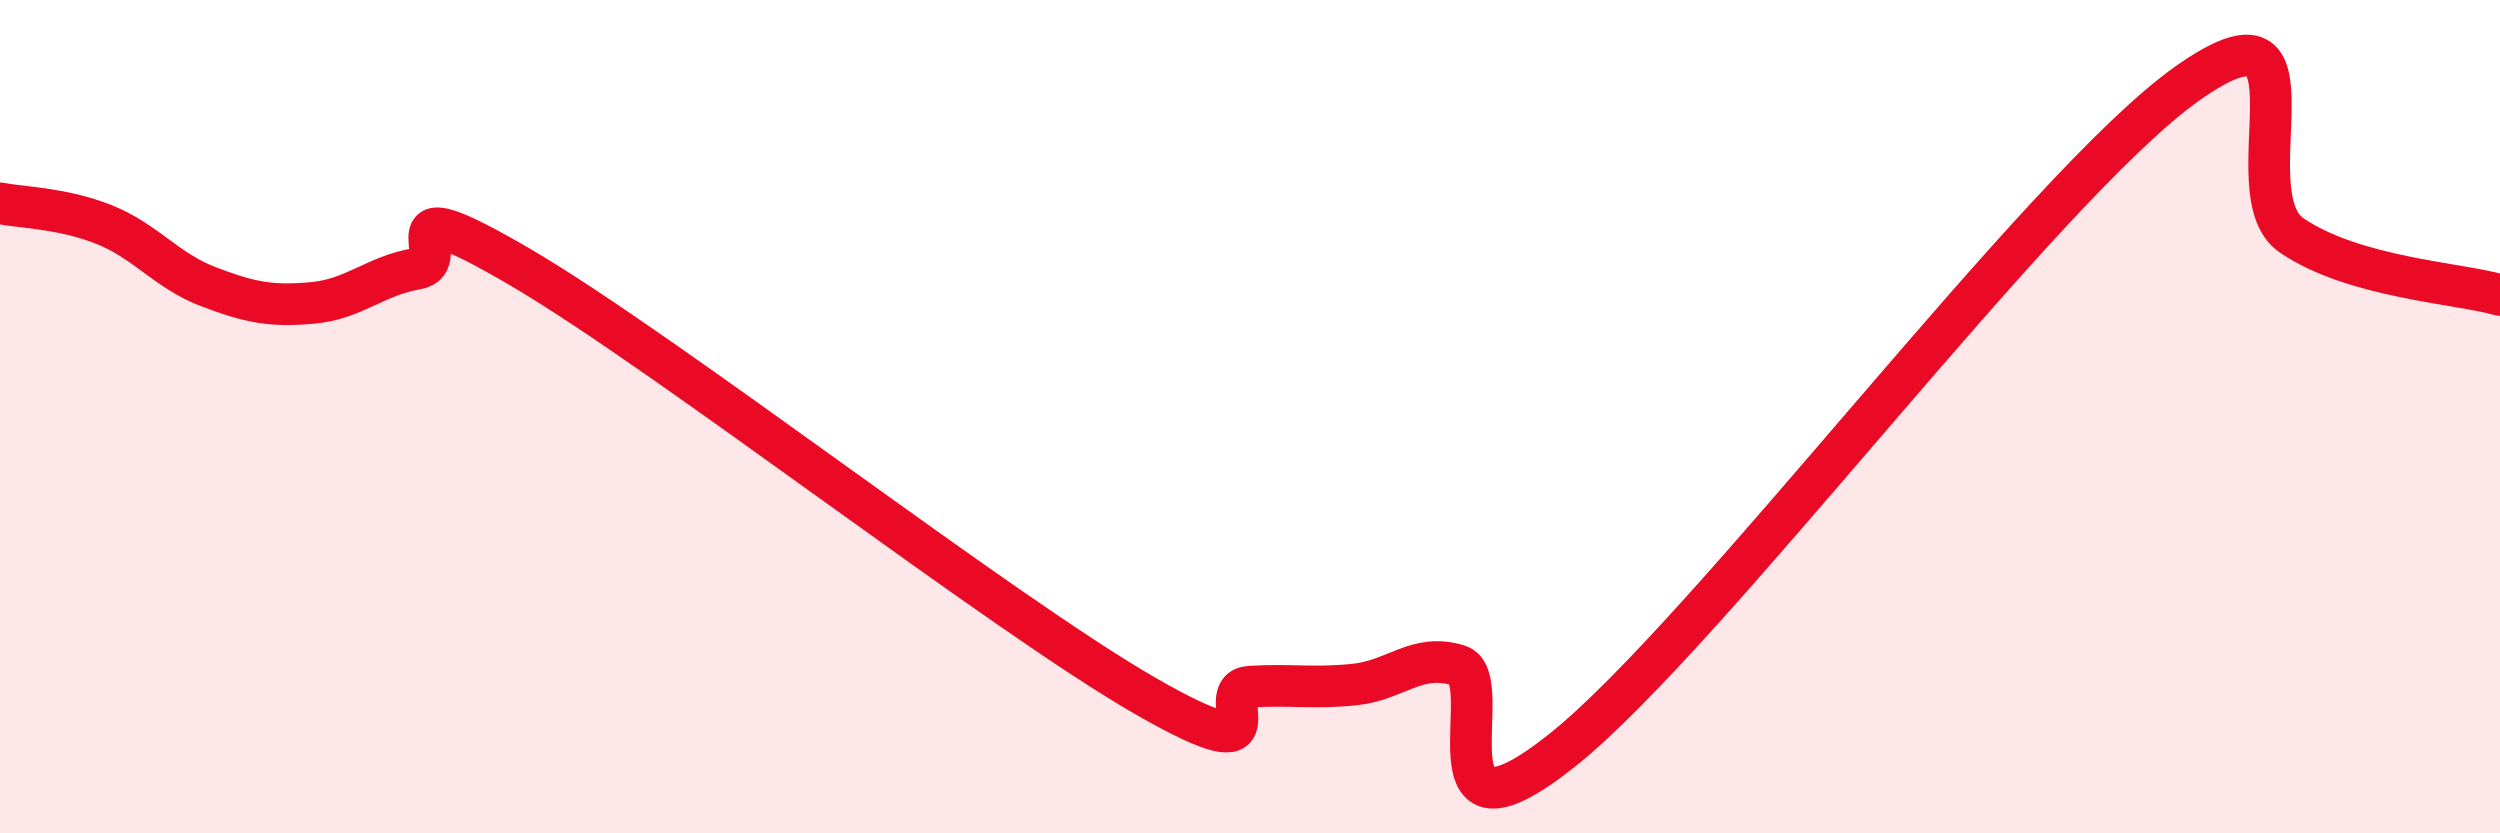 
    <svg width="60" height="20" viewBox="0 0 60 20" xmlns="http://www.w3.org/2000/svg">
      <path
        d="M 0,4.88 C 0.5,4.98 1.5,4.99 2.5,5.39 C 3.5,5.79 4,6.5 5,6.88 C 6,7.26 6.5,7.36 7.5,7.27 C 8.5,7.18 9,6.62 10,6.45 C 11,6.28 9,4.37 12.5,6.42 C 16,8.47 24,14.7 27.5,16.71 C 31,18.72 29,16.54 30,16.48 C 31,16.42 31.5,16.53 32.5,16.43 C 33.5,16.33 34,15.66 35,15.97 C 36,16.28 34,20.79 37.5,18 C 41,15.21 49,4.47 52.5,2 C 56,-0.47 53.5,4.63 55,5.65 C 56.5,6.67 59,6.79 60,7.08L60 20L0 20Z"
        fill="#EB0A25"
        opacity="0.1"
        stroke-linecap="round"
        stroke-linejoin="round"
      />
      <path
        d="M 0,4.88 C 0.5,4.98 1.5,4.99 2.5,5.39 C 3.5,5.79 4,6.5 5,6.88 C 6,7.26 6.5,7.36 7.5,7.27 C 8.5,7.18 9,6.62 10,6.45 C 11,6.28 9,4.37 12.5,6.42 C 16,8.47 24,14.7 27.5,16.71 C 31,18.72 29,16.54 30,16.48 C 31,16.42 31.5,16.53 32.5,16.43 C 33.5,16.33 34,15.66 35,15.97 C 36,16.28 34,20.79 37.5,18 C 41,15.21 49,4.47 52.5,2 C 56,-0.47 53.5,4.63 55,5.65 C 56.5,6.67 59,6.79 60,7.08"
        stroke="#EB0A25"
        stroke-width="1"
        fill="none"
        stroke-linecap="round"
        stroke-linejoin="round"
      />
    </svg>
  
